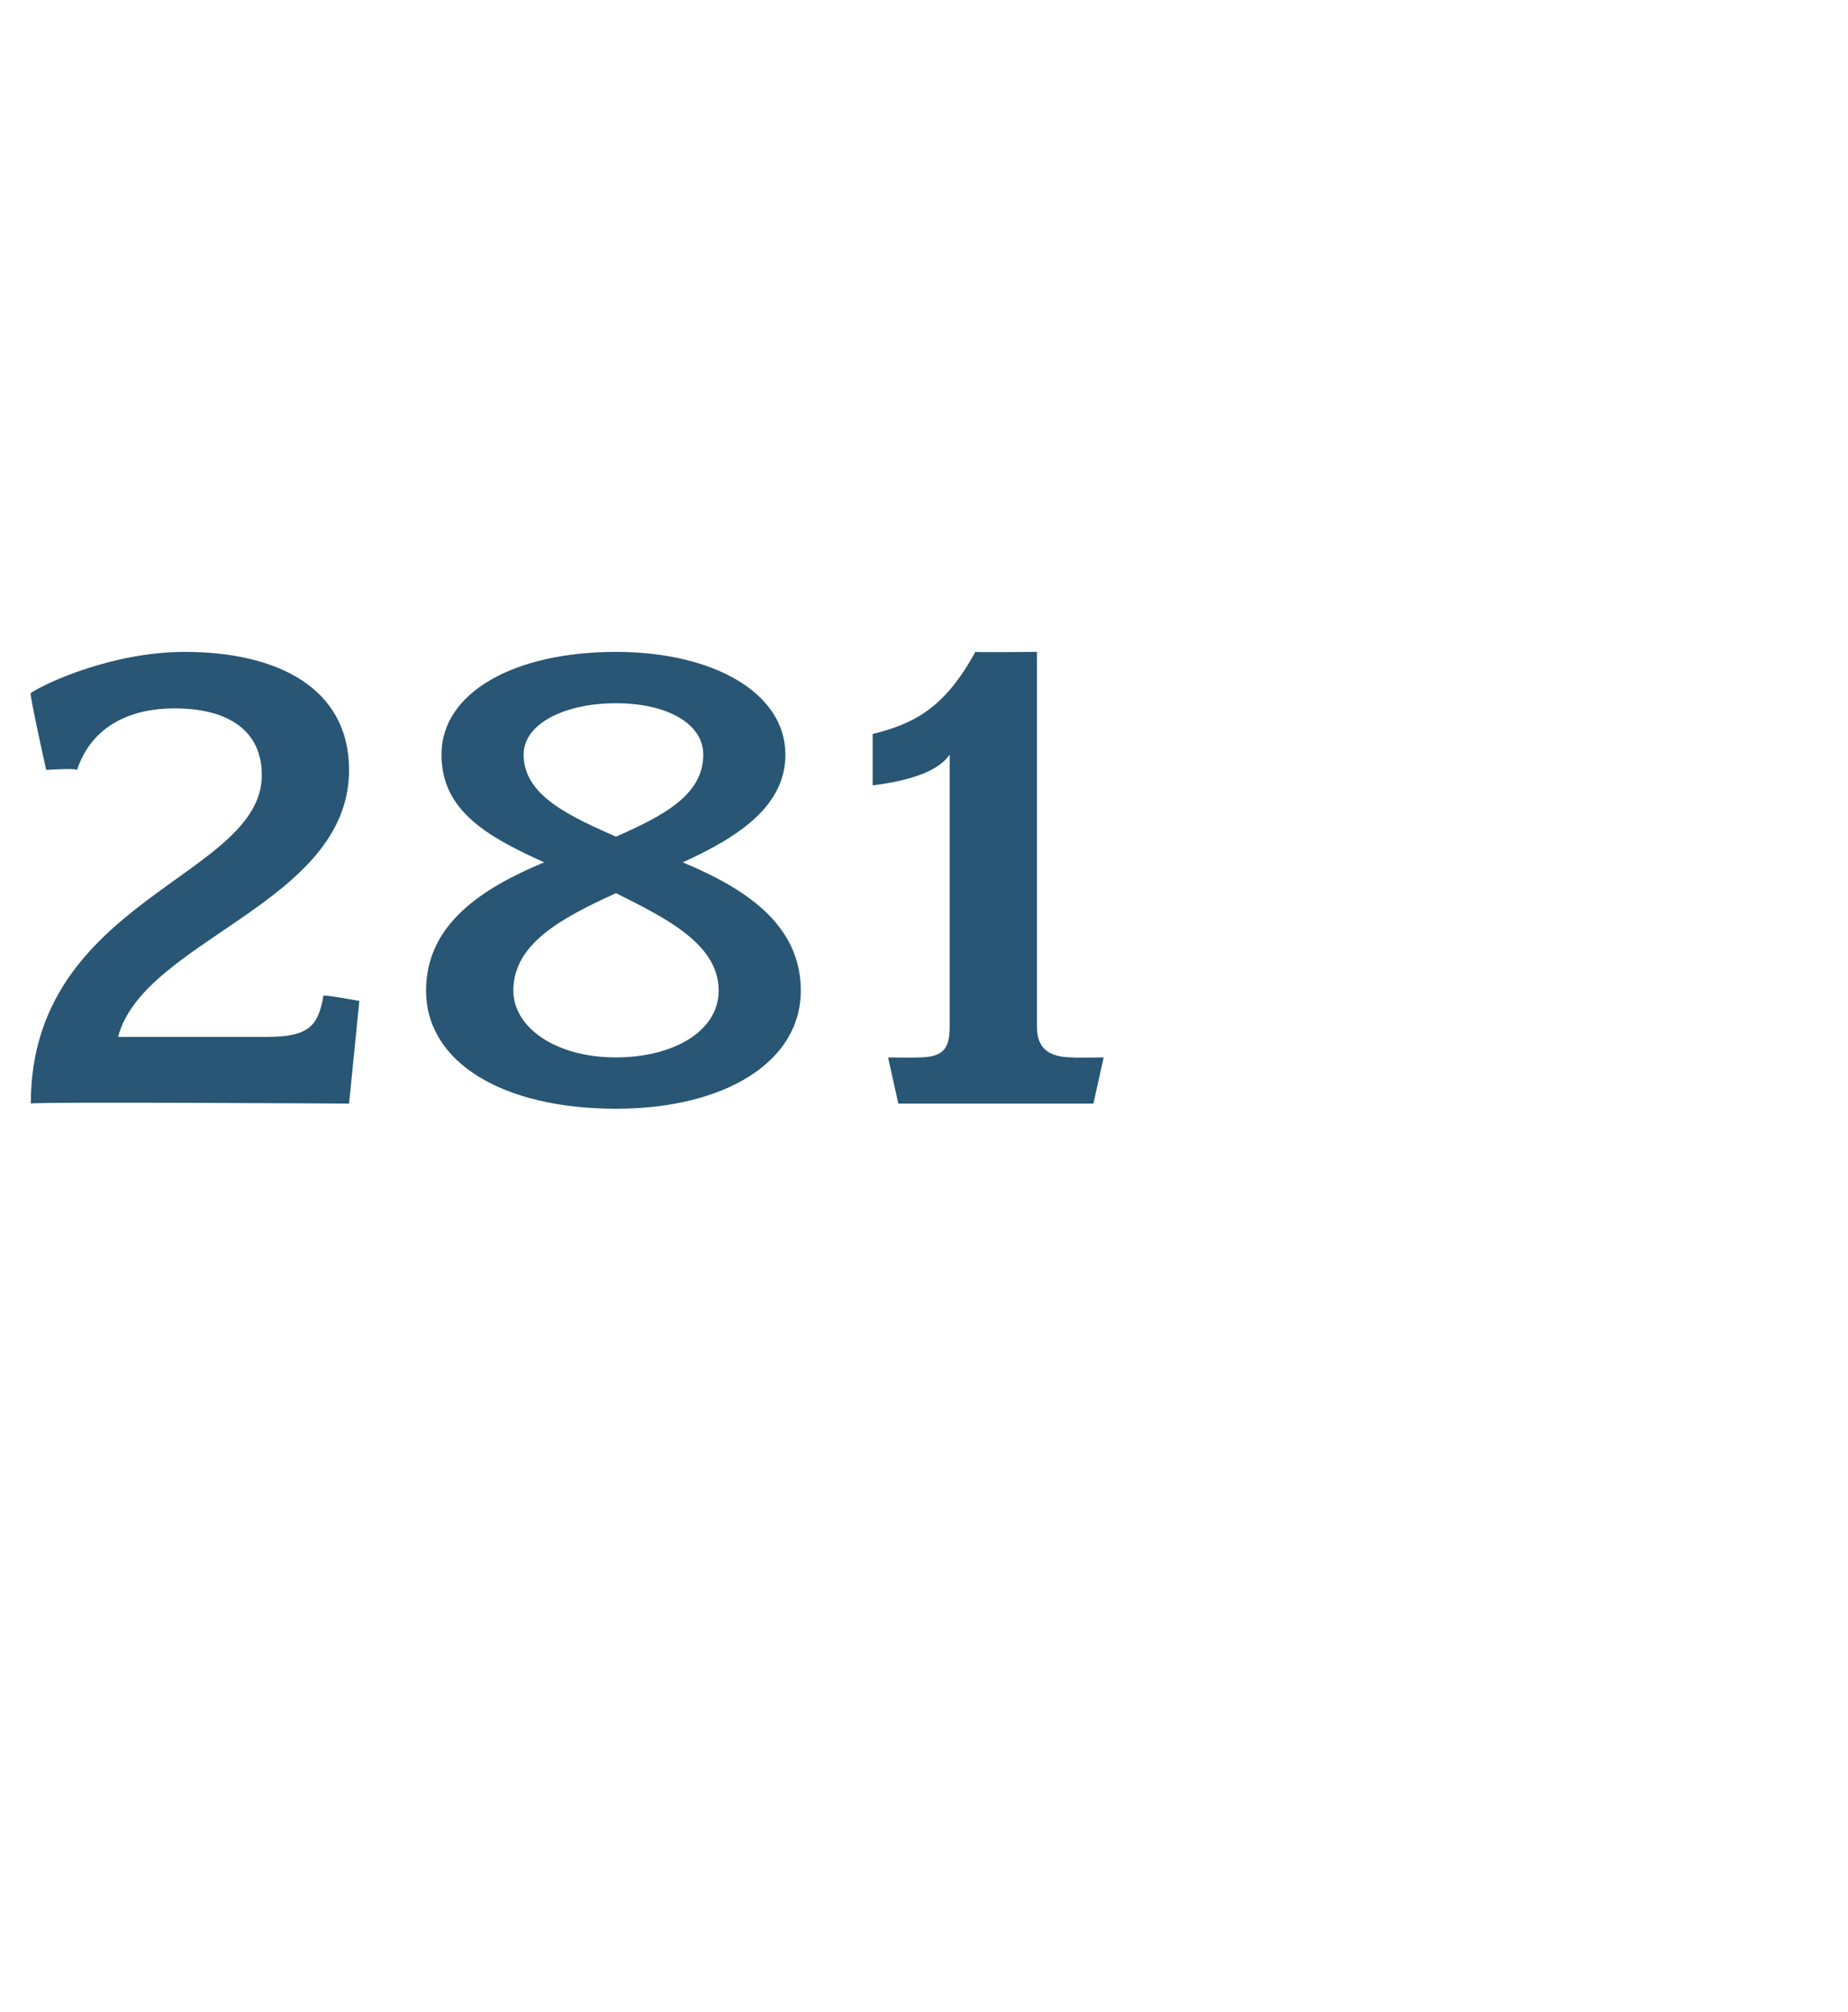 <?xml version="1.0" standalone="no"?><!DOCTYPE svg PUBLIC "-//W3C//DTD SVG 1.1//EN" "http://www.w3.org/Graphics/SVG/1.1/DTD/svg11.dtd"><svg xmlns="http://www.w3.org/2000/svg" version="1.1" width="36px" height="39.2px" viewBox="0 -1 36 39.2" style="top:-1px">  <desc>281</desc>  <defs/>  <g id="Polygon82094">    <path d="M 6.8 20.5 C 6.8 20.5 0.6 20.46 0.6 20.5 C 0.6 16.5 5.1 16.1 5.1 14.1 C 5.1 13.2 4.4 12.8 3.4 12.8 C 2.6 12.8 1.8 13.1 1.5 14 C 1.47 13.96 0.9 14 0.9 14 C 0.9 14 0.56 12.48 0.6 12.5 C 0.9 12.3 2.2 11.7 3.6 11.7 C 5.4 11.7 6.8 12.4 6.8 14 C 6.8 16.6 2.8 17.3 2.3 19.2 C 2.3 19.2 5.2 19.2 5.2 19.2 C 6 19.2 6.2 19 6.3 18.4 C 6.3 18.37 7 18.5 7 18.5 L 6.8 20.5 Z M 12 20.6 C 9.8 20.6 8.3 19.7 8.3 18.3 C 8.3 17 9.4 16.3 10.6 15.8 C 9.5 15.3 8.6 14.8 8.6 13.7 C 8.6 12.5 10 11.7 12 11.7 C 13.9 11.7 15.3 12.5 15.3 13.7 C 15.3 14.7 14.4 15.3 13.3 15.8 C 14.5 16.3 15.6 17 15.6 18.3 C 15.6 19.7 14.1 20.6 12 20.6 Z M 12 12.7 C 11 12.7 10.2 13.1 10.2 13.7 C 10.2 14.5 11.1 14.9 12 15.3 C 12.9 14.9 13.7 14.5 13.7 13.7 C 13.7 13.1 13 12.7 12 12.7 Z M 12 16.4 C 10.9 16.9 10 17.4 10 18.3 C 10 19 10.8 19.6 12 19.6 C 13.1 19.6 14 19.1 14 18.3 C 14 17.4 13 16.9 12 16.4 Z M 21.3 20.5 L 17.5 20.5 L 17.3 19.6 C 17.3 19.6 17.86 19.61 17.9 19.6 C 18.4 19.6 18.5 19.4 18.5 19 C 18.5 19 18.5 13.7 18.5 13.7 C 18.3 14 17.8 14.2 17 14.3 C 17 14.3 17 13.3 17 13.3 C 17.8 13.1 18.4 12.8 19 11.7 C 19 11.71 20.2 11.7 20.2 11.7 C 20.2 11.7 20.2 18.96 20.2 19 C 20.2 19.4 20.4 19.6 20.9 19.6 C 20.87 19.61 21.5 19.6 21.5 19.6 L 21.3 20.5 Z " stroke="none" fill="#285674"/>  </g></svg>